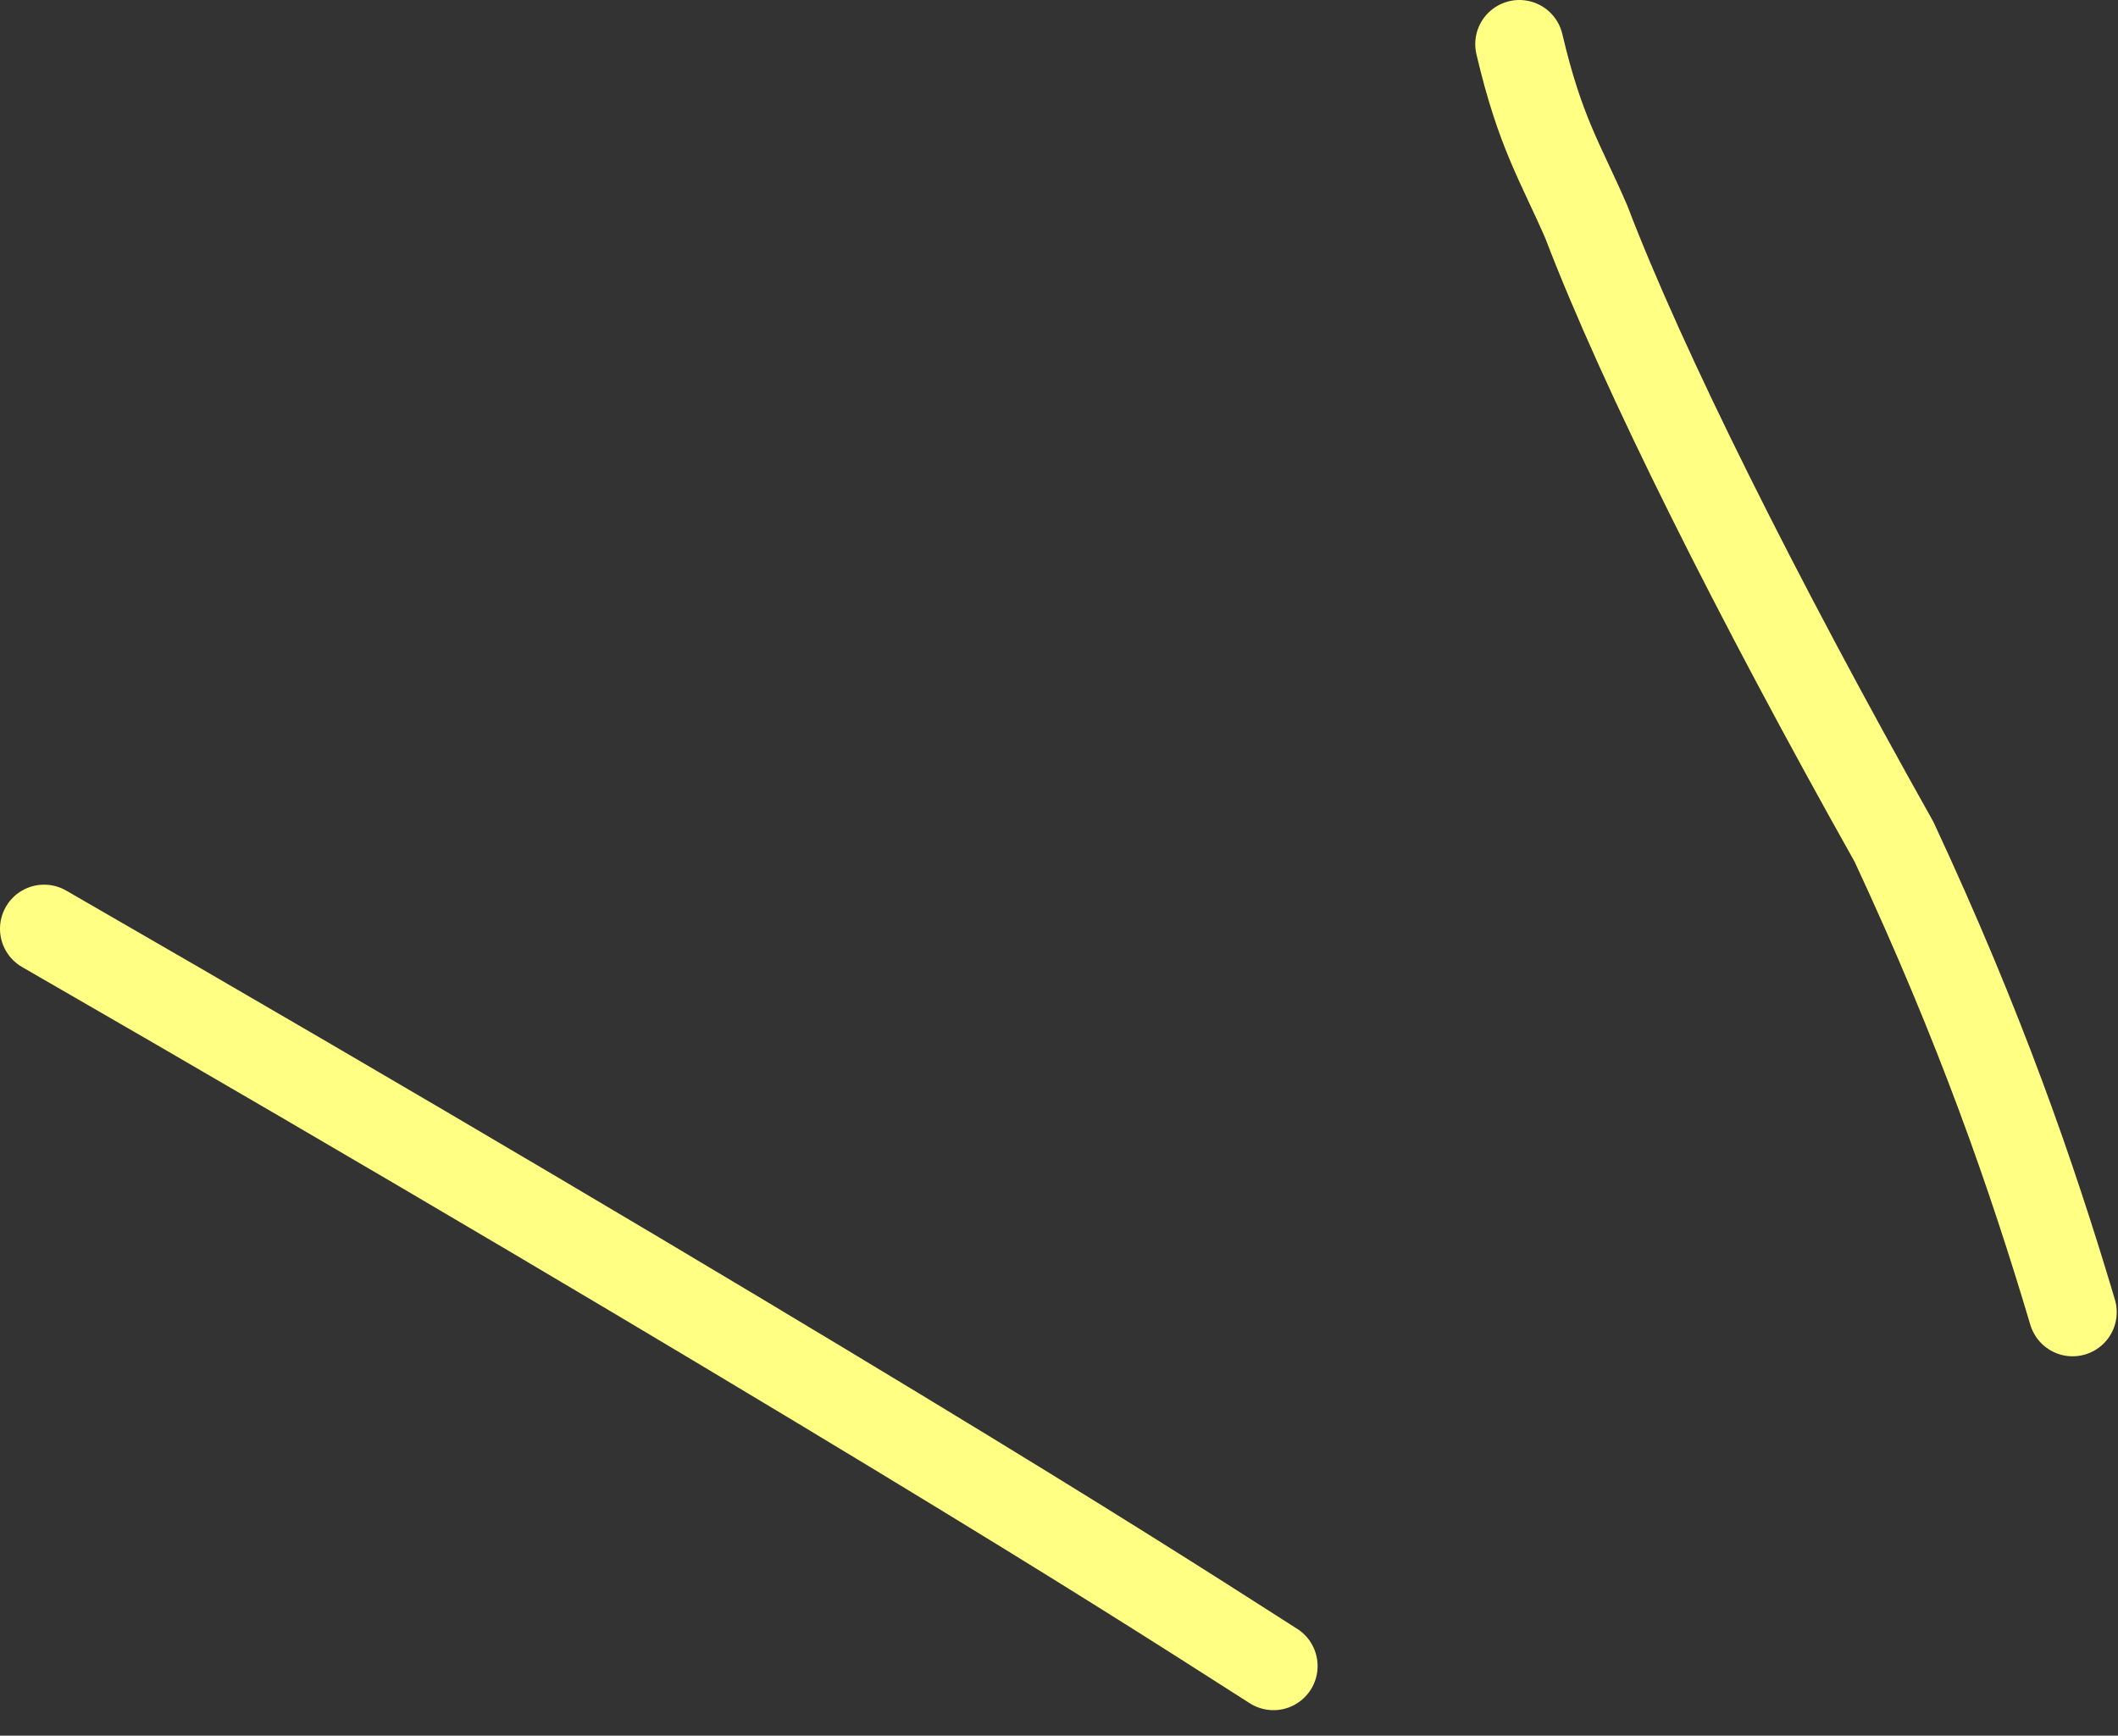 <?xml version="1.0" encoding="UTF-8"?> <svg xmlns="http://www.w3.org/2000/svg" width="72" height="59" viewBox="0 0 72 59" fill="none"><rect x="0" y="0" width="72" height="59" fill="#333333" stroke="none"/><path d="M43.291 56.633C40.188 54.648 37.085 52.663 30.488 48.664C23.89 44.664 13.891 38.709 1.5 31.572" stroke="#FFFF84" stroke-width="3" stroke-linecap="round"></path><path d="M70.457 44.604C69.077 39.973 67.333 34.941 64.386 28.616C59.716 20.305 55.84 12.557 53.928 7.55C53.05 5.52 52.361 4.527 51.65 1.5" stroke="#FFFF84" stroke-width="3" stroke-linecap="round"></path></svg> 